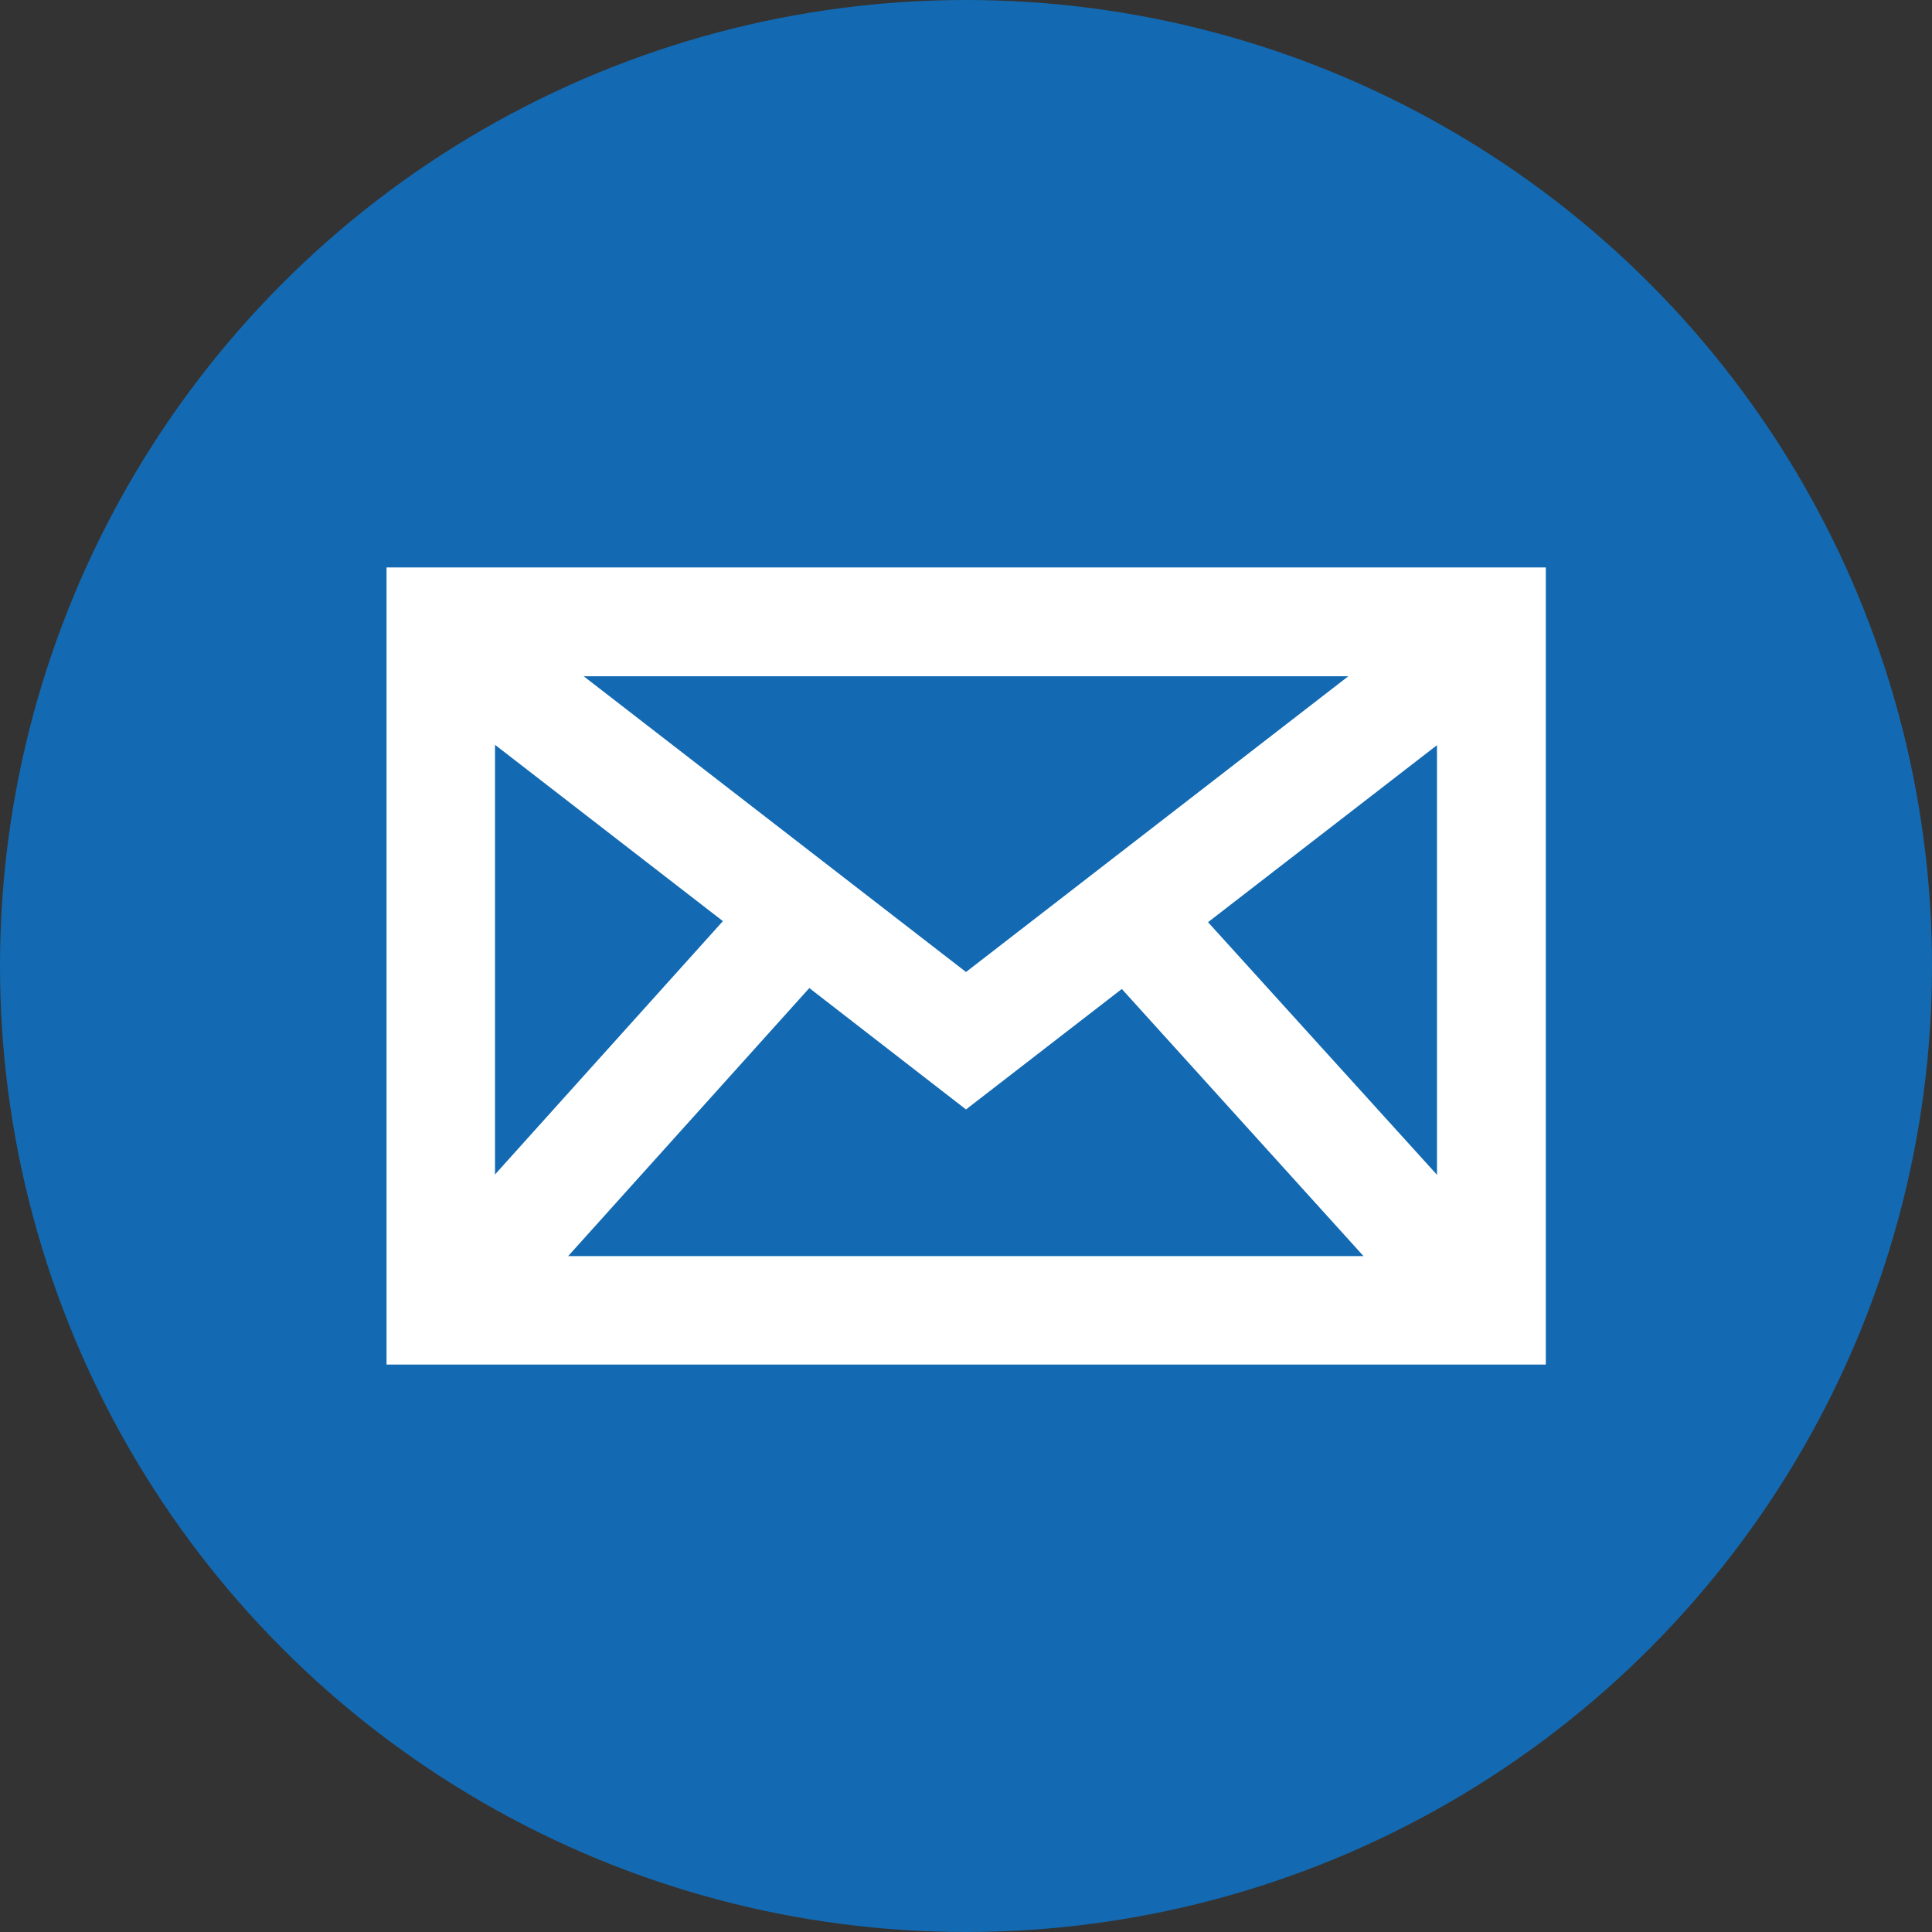 <?xml version="1.0" encoding="UTF-8"?>
<svg id="_レイヤー_2" data-name="レイヤー_2" xmlns="http://www.w3.org/2000/svg" viewBox="0 0 54.68 54.68">
  <rect x="0" y="0" width="54.68" height="54.68" fill="#333333" stroke="none"/>
  <defs>
    <style>
      .cls-1 {
        fill: #136ab2;
      }

      .cls-2 {
        fill: #fff;
      }
    </style>
  </defs>
  <g id="_レイヤー_1-2" data-name="レイヤー_1">
    <g>
      <circle class="cls-1" cx="27.34" cy="27.34" r="27.34"/>
      <path class="cls-2" d="M10.94,16.06v22.56h32.81v-22.56H10.94ZM22.9,27.96l4.44,3.44,4.41-3.41,6.84,7.56h-22.51l6.82-7.58ZM16.53,19.14h21.63l-10.82,8.37-10.82-8.37ZM40.67,33.25l-6.48-7.15,6.48-5.01v12.17ZM20.46,26.07l-6.45,7.17v-12.16l6.45,4.99Z"/>
    </g>
  </g>
</svg>